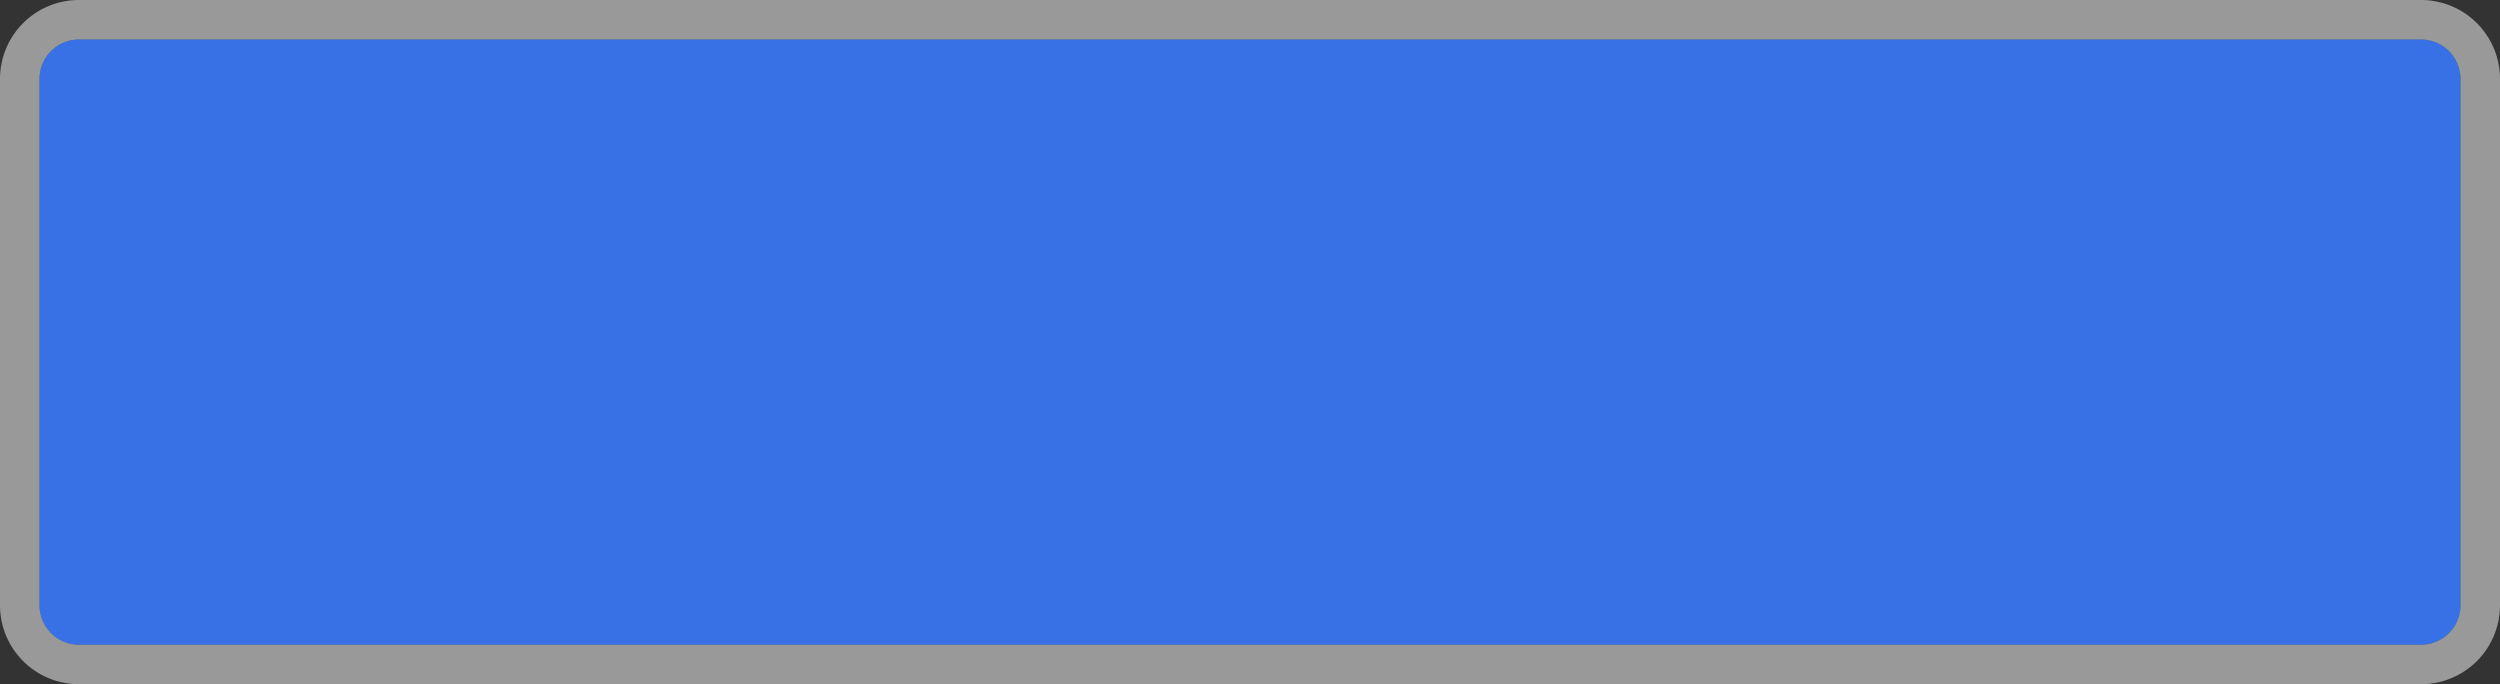 ﻿<?xml version="1.0" encoding="utf-8"?>
<svg version="1.1" xmlns:xlink="http://www.w3.org/1999/xlink" width="190px" height="52px" xmlns="http://www.w3.org/2000/svg">
  <rect width="100%" height="100%" fill="#333333" stroke="none"/>
  <g transform="matrix(1 0 0 1 -467 -220 )">
    <path d="M 470 226  A 3 3 0 0 1 473 223 L 651 223  A 3 3 0 0 1 654 226 L 654 266  A 3 3 0 0 1 651 269 L 473 269  A 3 3 0 0 1 470 266 L 470 226  Z " fill-rule="nonzero" fill="#3771e5" stroke="none" />
    <path d="M 468.5 226  A 4.5 4.5 0 0 1 473 221.5 L 651 221.5  A 4.5 4.5 0 0 1 655.5 226 L 655.5 266  A 4.5 4.5 0 0 1 651 270.5 L 473 270.5  A 4.5 4.5 0 0 1 468.5 266 L 468.5 226  Z " stroke-width="3" stroke="#fefefe" fill="none" stroke-opacity="0.502" />
  </g>
</svg>